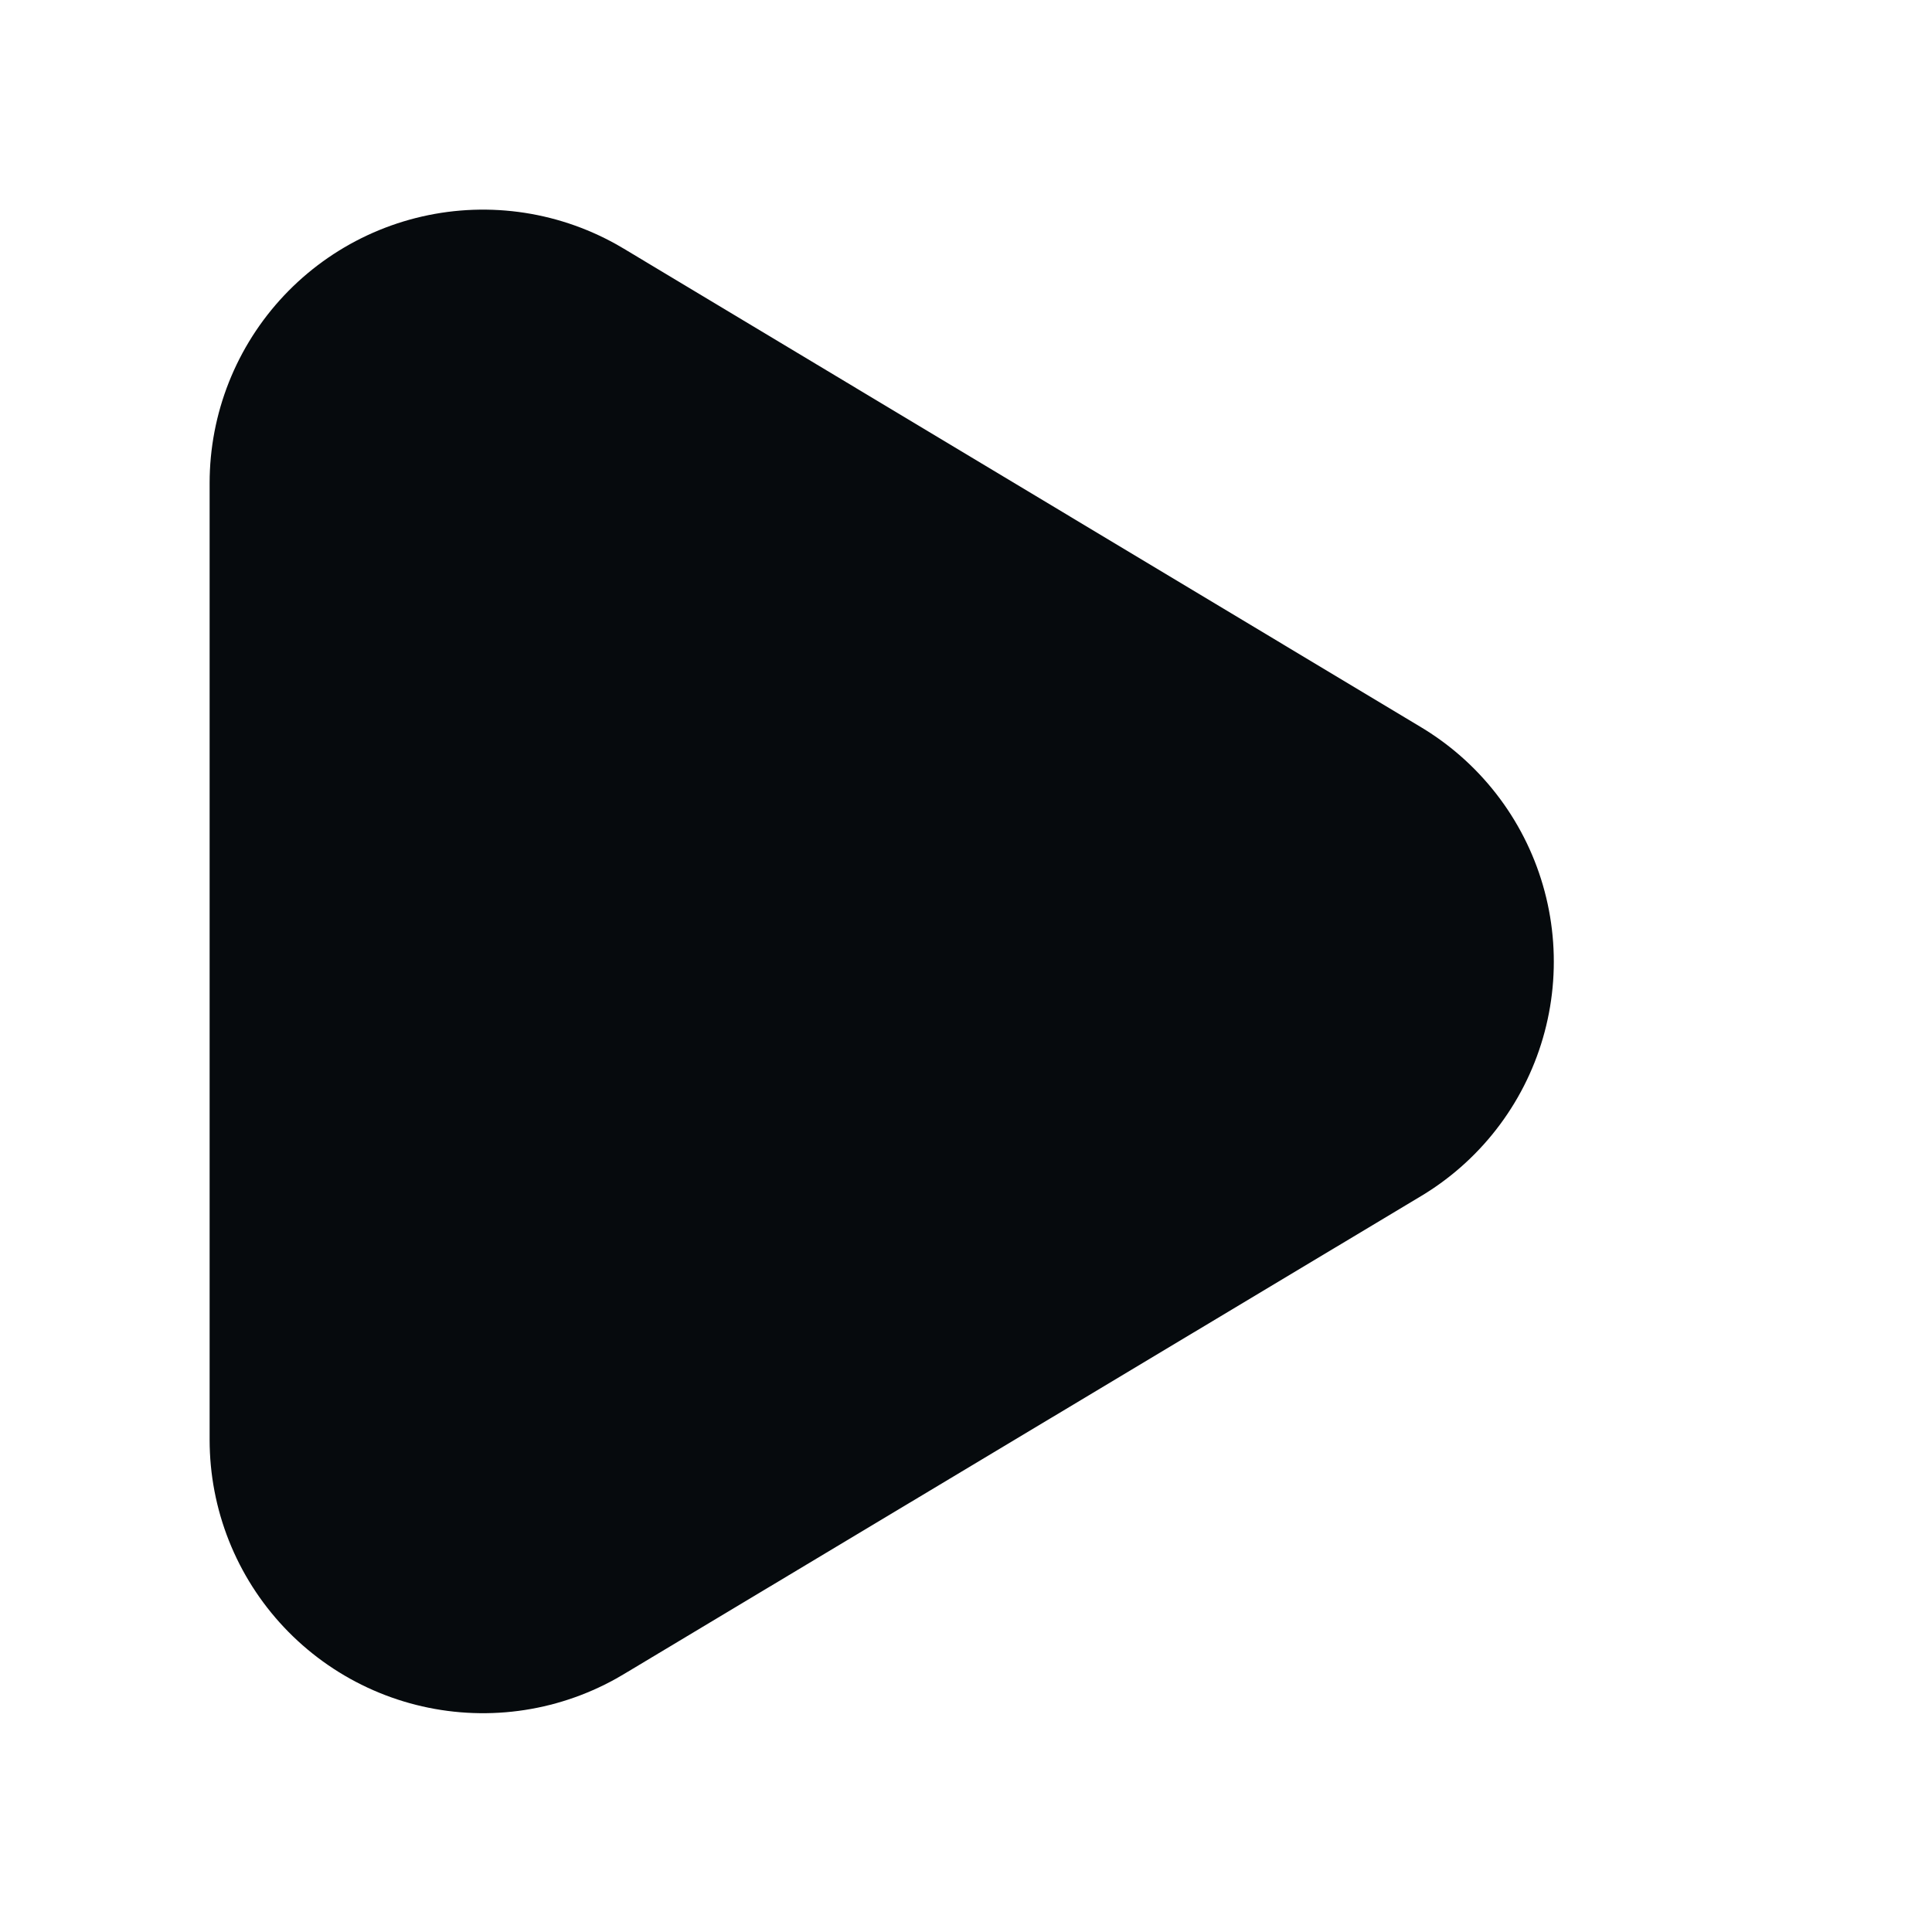 <?xml version="1.0" encoding="utf-8"?>
<svg xmlns="http://www.w3.org/2000/svg" fill="none" height="100%" overflow="visible" preserveAspectRatio="none" style="display: block;" viewBox="0 0 4 4" width="100%">
<path d="M1 1L2.651 1.991L1 2.981V1Z" fill="#060A0D" id="Vector" stroke="#060A0D" stroke-linecap="round" stroke-linejoin="round" stroke-width="1.132"/>
</svg>